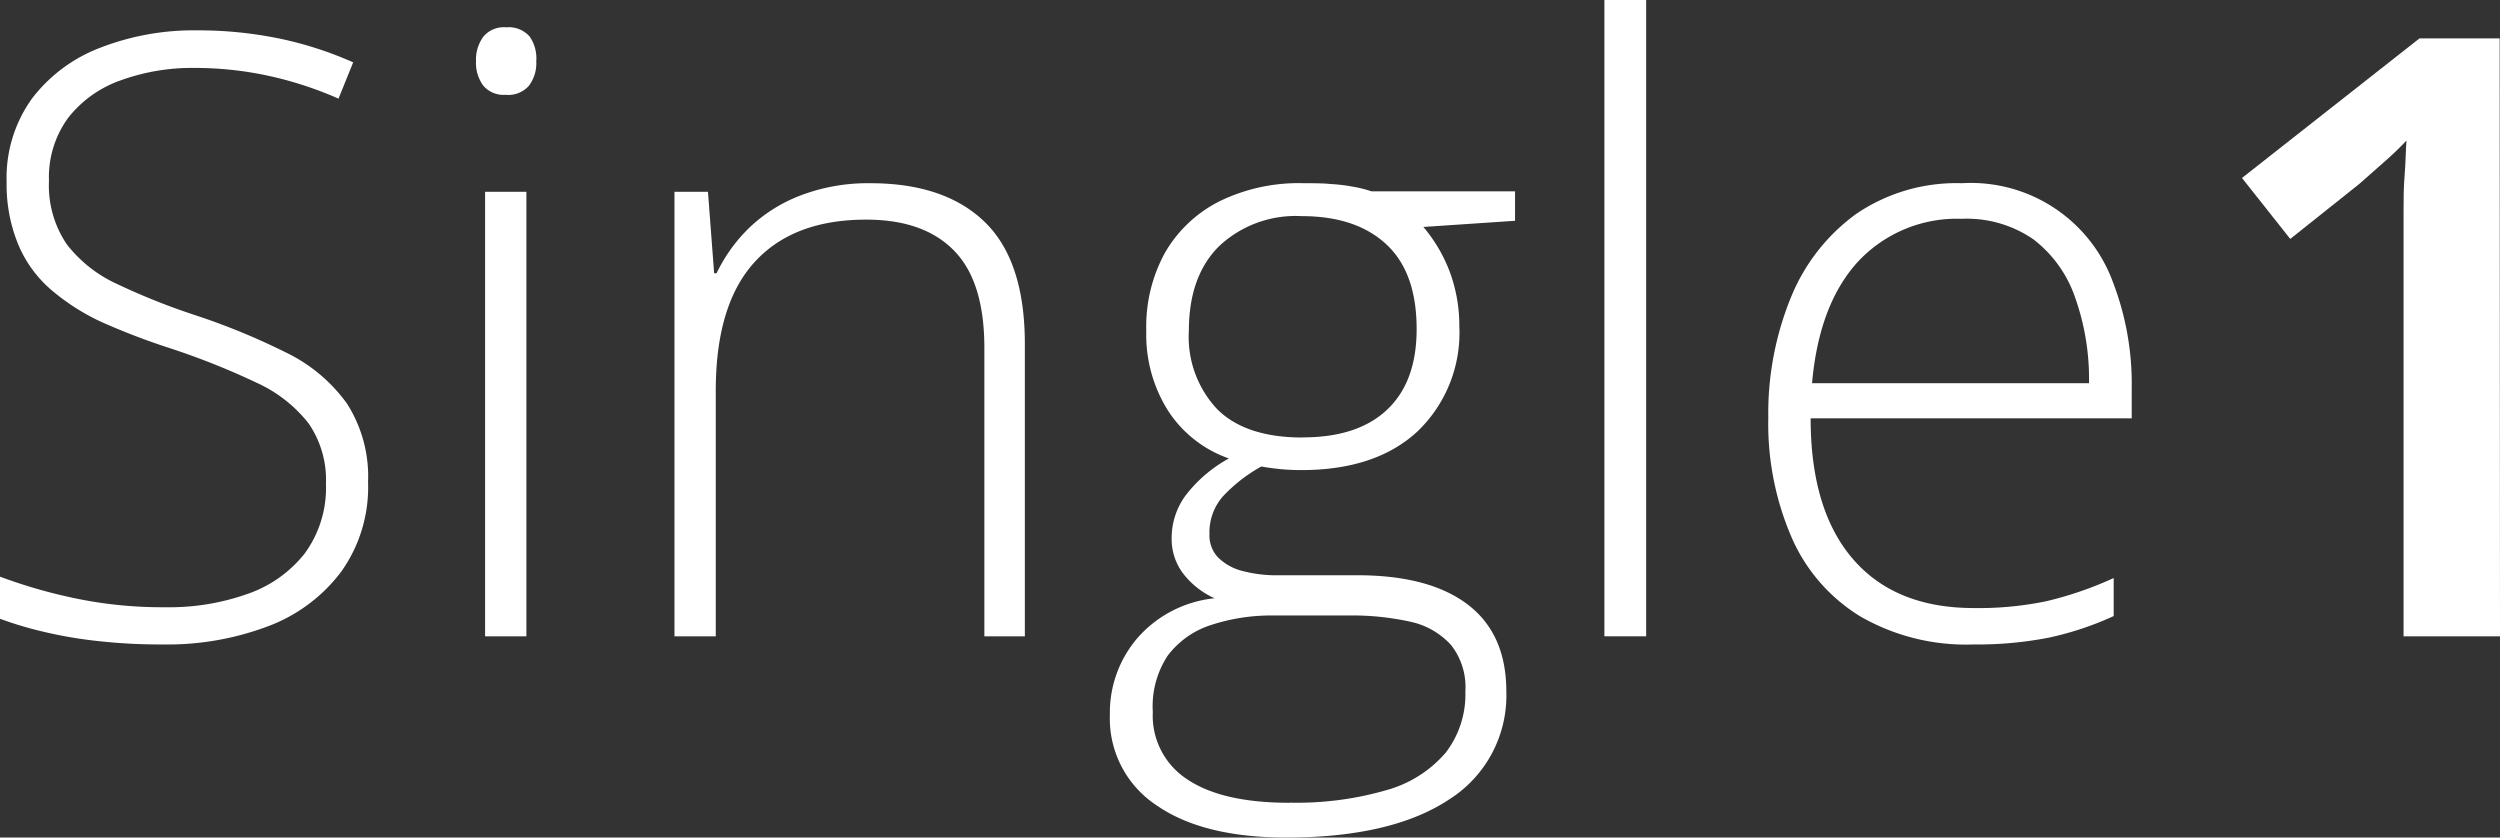 <svg id="Layer_1" data-name="Layer 1" xmlns="http://www.w3.org/2000/svg" viewBox="0 0 214.91 72"><rect x="0" y="0" width="214.91" height="72" fill="#333333" stroke="none"/><path d="M37.54,47.75a12.5,12.5,0,0,1-2.32,7.71,14,14,0,0,1-6.29,4.68,24.48,24.48,0,0,1-9,1.56,48.87,48.87,0,0,1-5.68-.3,37.41,37.41,0,0,1-4.6-.79A31,31,0,0,1,5.9,59.49V55.87a43.87,43.87,0,0,0,6.35,1.84,36.47,36.47,0,0,0,7.86.79,20.08,20.08,0,0,0,7.11-1.16,10.65,10.65,0,0,0,4.91-3.51,9.56,9.56,0,0,0,1.79-5.94,8.55,8.55,0,0,0-1.49-5.19A11.93,11.93,0,0,0,28,39.22a63.65,63.65,0,0,0-7.53-3A59.3,59.3,0,0,1,14.67,34a18.76,18.76,0,0,1-4.41-2.82,10.44,10.44,0,0,1-2.79-3.86,13.5,13.5,0,0,1-1-5.36,11.66,11.66,0,0,1,2.16-7.16,13.32,13.32,0,0,1,5.87-4.39,22.14,22.14,0,0,1,8.35-1.5,34.54,34.54,0,0,1,7,.69,31.32,31.32,0,0,1,6.41,2.06l-1.26,3.12a31.65,31.65,0,0,0-6.19-2,29.88,29.88,0,0,0-6.12-.64,18,18,0,0,0-6.45,1.08,9.87,9.87,0,0,0-4.48,3.21,8.64,8.64,0,0,0-1.65,5.42,9,9,0,0,0,1.53,5.45A11.5,11.5,0,0,0,16,30.73a57.25,57.25,0,0,0,6.7,2.67,58.51,58.51,0,0,1,7.88,3.25A13.86,13.86,0,0,1,35.73,41,11.64,11.64,0,0,1,37.54,47.75Z" transform="translate(-5.9 -6.3)" style="fill:#fff"/><path d="M49.43,8.65a2.37,2.37,0,0,1,2,.79A3.28,3.28,0,0,1,52,11.57a3.2,3.2,0,0,1-.64,2.11,2.36,2.36,0,0,1-2,.77,2.29,2.29,0,0,1-1.9-.77,3.26,3.26,0,0,1-.64-2.11,3.34,3.34,0,0,1,.64-2.13A2.3,2.3,0,0,1,49.43,8.65Zm1.72,14.14V61H47.6V22.79Z" transform="translate(-5.9 -6.3)" style="fill:#fff"/><path d="M80.71,22.05q6.44,0,9.88,3.37T94,36V61H90.52V36.21c0-3.79-.86-6.58-2.6-8.36s-4.25-2.67-7.56-2.67q-6.28,0-9.61,3.67T67.43,39.94V61H63.88V22.79h2.88l.53,7h.21a13.66,13.66,0,0,1,2.79-3.89,13.15,13.15,0,0,1,4.38-2.78A16.26,16.26,0,0,1,80.71,22.05Z" transform="translate(-5.9 -6.3)" style="fill:#fff"/><path d="M116.5,78.3q-7.2,0-11.19-2.78a8.93,8.93,0,0,1-4-7.77,9.84,9.84,0,0,1,2.42-6.66,10.17,10.17,0,0,1,6.58-3.36,7.08,7.08,0,0,1-2.69-2.11,4.91,4.91,0,0,1-1-3.09,6.17,6.17,0,0,1,1.23-3.68,11.89,11.89,0,0,1,3.69-3.14,10.25,10.25,0,0,1-5.2-4.06,12.21,12.21,0,0,1-1.9-6.91A13.18,13.18,0,0,1,106.06,28a11.26,11.26,0,0,1,4.7-4.41A15.53,15.53,0,0,1,118,22.05c.84,0,1.61,0,2.3.07a14.92,14.92,0,0,1,1.91.23,10.24,10.24,0,0,1,1.59.4h12.34v2.53l-7.88.53a13.15,13.15,0,0,1,2.32,4,13.36,13.36,0,0,1,.77,4.56,11.74,11.74,0,0,1-3.58,9q-3.59,3.34-10,3.34a18.65,18.65,0,0,1-3.44-.31A13.4,13.4,0,0,0,111,49a4.68,4.68,0,0,0-1.13,3.19,2.77,2.77,0,0,0,.71,2,4.55,4.55,0,0,0,2,1.16,11.41,11.41,0,0,0,3.27.4h6.71q6.22,0,9.53,2.53c2.2,1.69,3.3,4.17,3.3,7.46A10.56,10.56,0,0,1,130.51,75Q125.58,78.29,116.5,78.3Zm.25-3a27.67,27.67,0,0,0,8.38-1.09A10.32,10.32,0,0,0,130.18,71a8.22,8.22,0,0,0,1.69-5.25,5.87,5.87,0,0,0-1.23-4,6.59,6.59,0,0,0-3.48-2,23,23,0,0,0-5.31-.54h-6.4a16.65,16.65,0,0,0-5.45.82,7.54,7.54,0,0,0-3.71,2.62A7.9,7.9,0,0,0,105,67.5a6.52,6.52,0,0,0,3,5.82C110,74.65,112.91,75.31,116.75,75.31Zm1.13-31.4c3.16,0,5.58-.79,7.27-2.39s2.53-3.9,2.53-6.92c0-3.24-.86-5.66-2.6-7.28s-4.16-2.43-7.28-2.43a9.61,9.61,0,0,0-7.11,2.59q-2.59,2.58-2.59,7.26a9.06,9.06,0,0,0,2.46,6.77Q113,43.91,117.88,43.91Z" transform="translate(-5.9 -6.3)" style="fill:#fff"/><path d="M147.41,61h-3.59V6.3h3.59Z" transform="translate(-5.9 -6.3)" style="fill:#fff"/><path d="M174.55,22.05a13,13,0,0,1,13,8.54,24.36,24.36,0,0,1,1.6,9.11v2.56h-27.6q0,7.88,3.64,12.1t10.42,4.21a28.56,28.56,0,0,0,6.17-.58,30.84,30.84,0,0,0,5.82-2v3.27A26.82,26.82,0,0,1,182,61.12a31.94,31.94,0,0,1-6.46.58,18.2,18.2,0,0,1-9.72-2.41,14.94,14.94,0,0,1-5.91-6.8,24.62,24.62,0,0,1-2-10.26,26.34,26.34,0,0,1,1.92-10.3,16.52,16.52,0,0,1,5.62-7.23A15.3,15.3,0,0,1,174.55,22.05Zm0,3.06a11.62,11.62,0,0,0-8.88,3.63q-3.39,3.65-4,10.5h23.81a20.92,20.92,0,0,0-1.2-7.38,10.61,10.61,0,0,0-3.6-5A10.1,10.1,0,0,0,174.51,25.11Z" transform="translate(-5.9 -6.3)" style="fill:#fff"/><path d="M220.81,61h-8.29V27.92c0-1.1,0-2.2,0-3.31s0-2.18.09-3.23.09-2.06.16-3c-.5.54-1.1,1.12-1.81,1.75s-1.47,1.29-2.27,2l-5.91,4.71-4.15-5.24,15.26-12h6.89Z" transform="translate(-5.9 -6.3)" style="fill:#fff"/></svg>